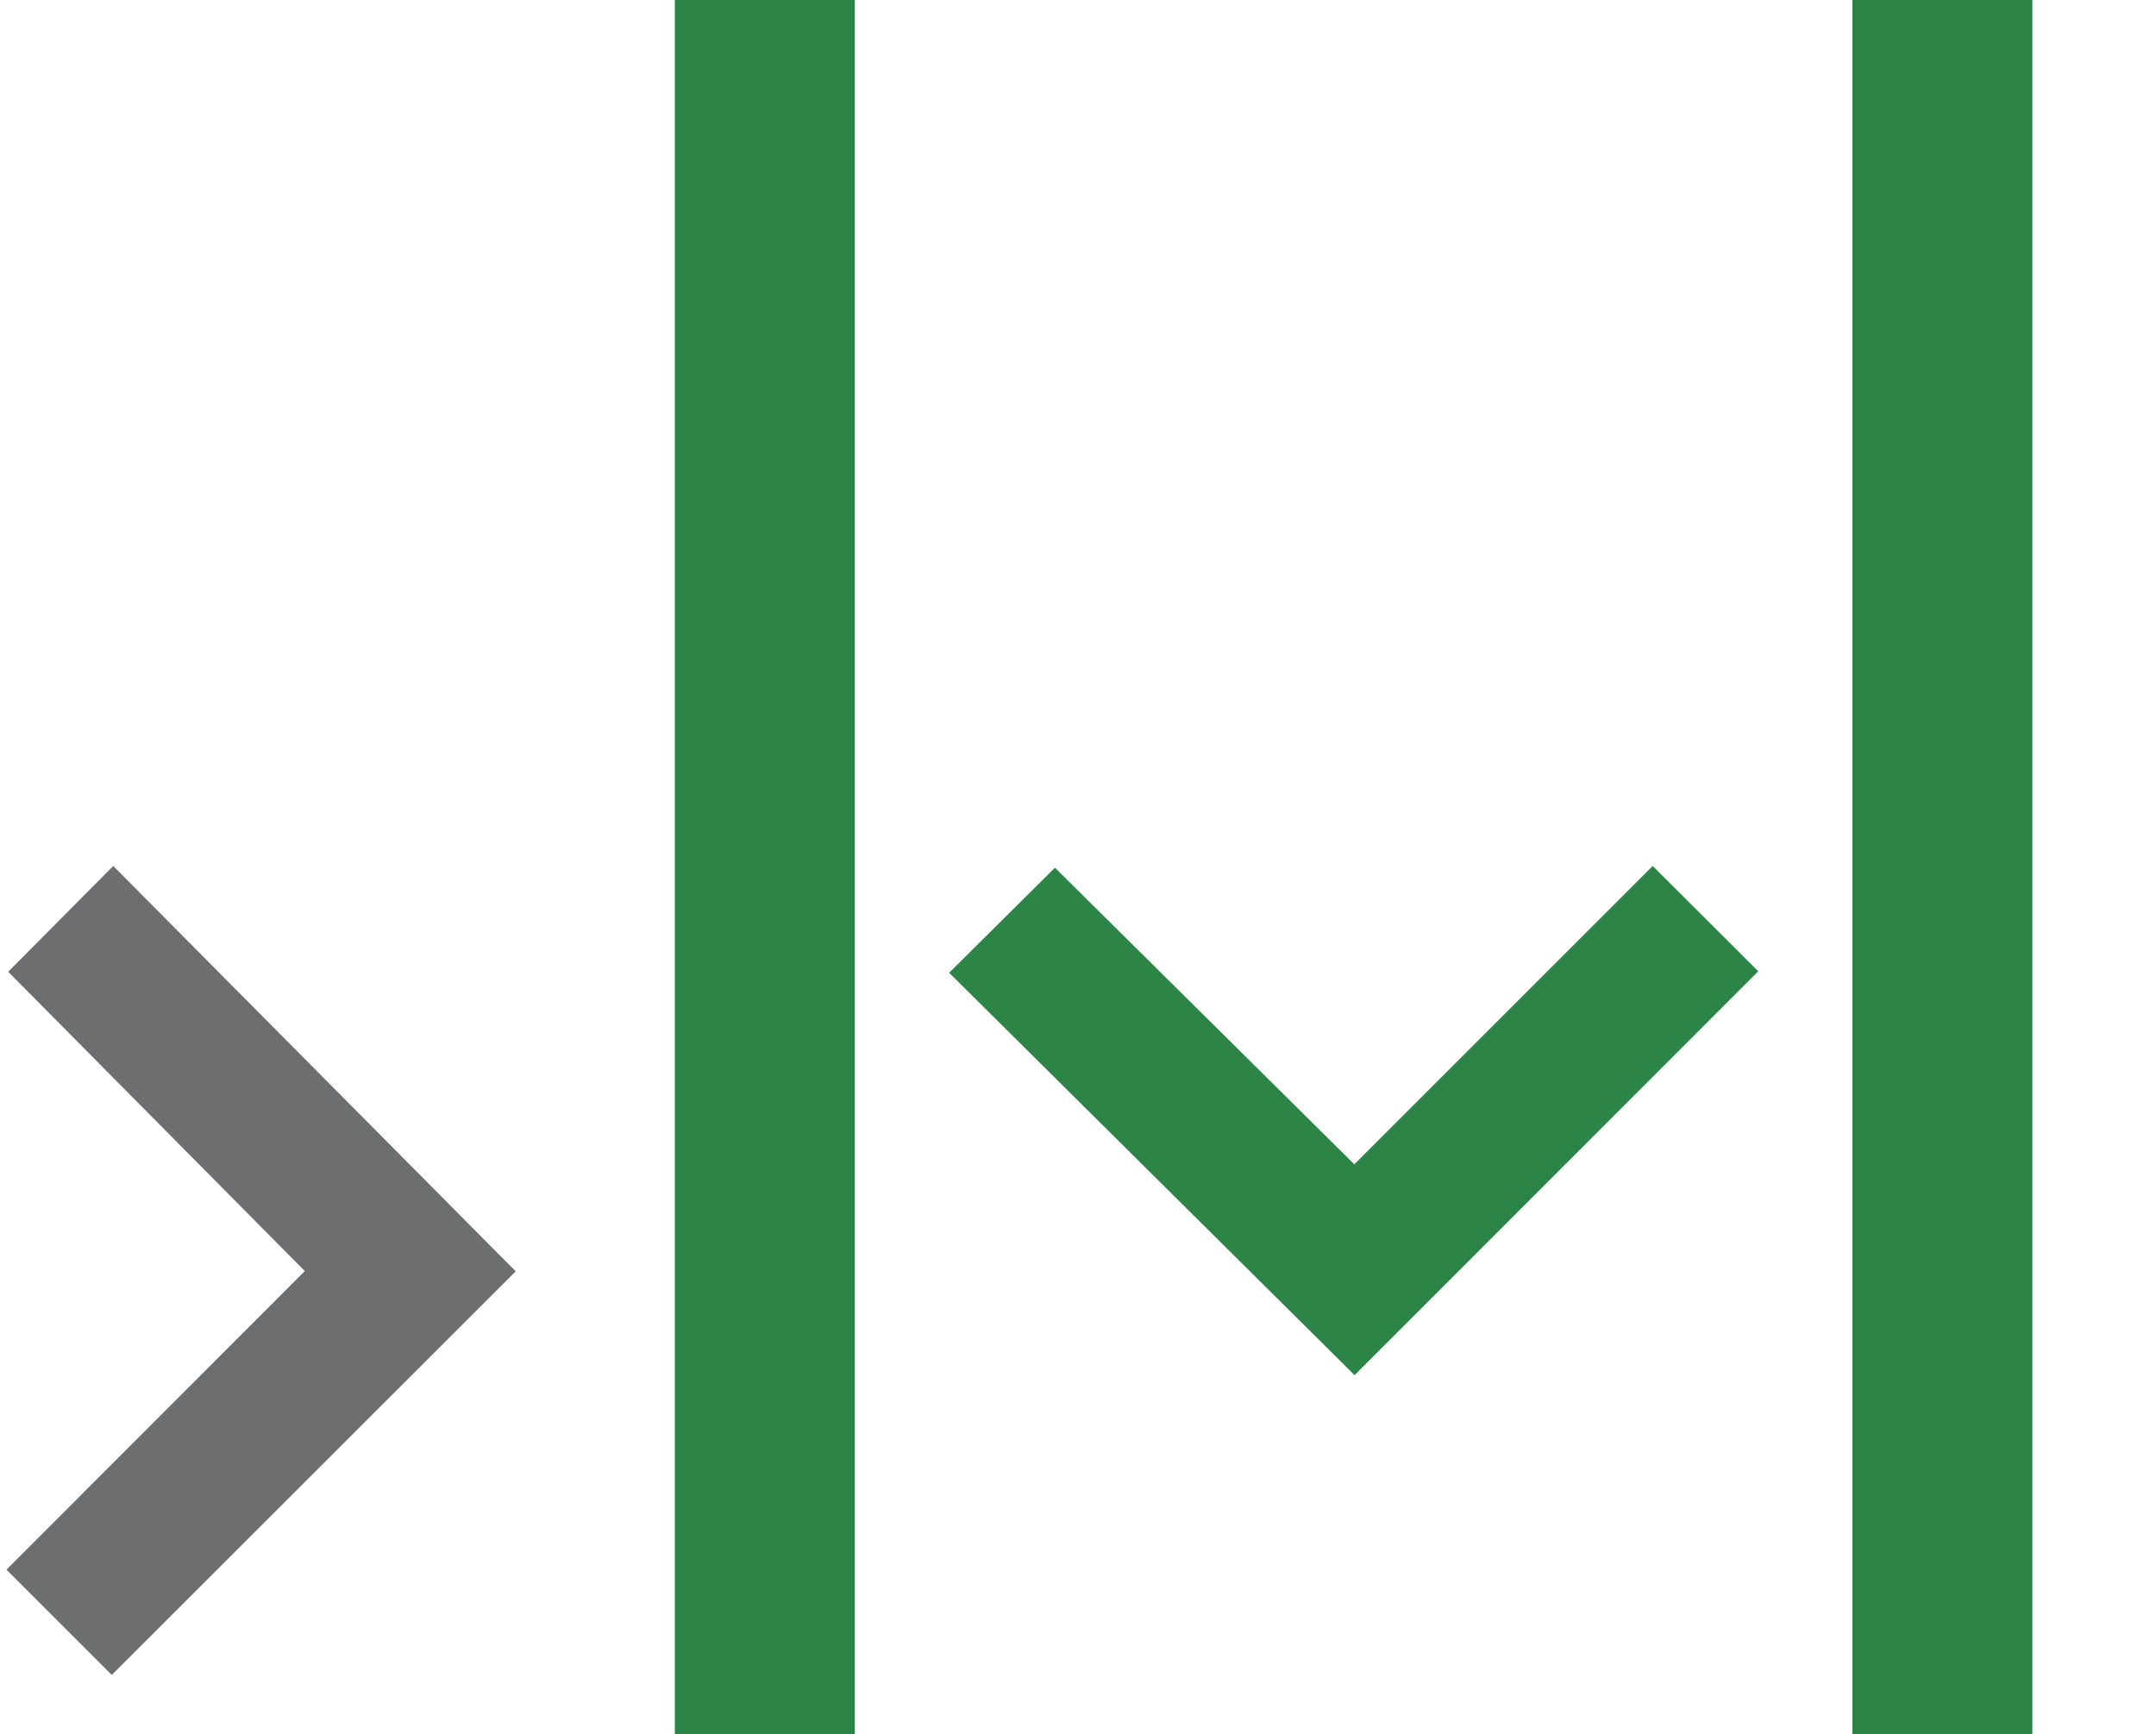 <svg id="Layer_1" data-name="Layer 1" xmlns="http://www.w3.org/2000/svg" viewBox="0 0 87 70"><defs><style>.cls-1{fill:#2c8547;}.cls-2{fill:#6d6e70;}</style></defs><rect class="cls-1" x="27.23" y="-0.45" width="7.26" height="70.79"/><rect class="cls-1" x="74.75" y="-0.45" width="7.26" height="70.79"/><polygon class="cls-2" points="4.57 34.95 0.33 39.22 12.3 51.3 0.26 63.35 4.51 67.6 20.81 51.31 4.57 34.95"/><polygon class="cls-1" points="38.3 39.26 42.57 35.02 54.65 46.99 66.69 34.95 70.95 39.2 54.66 55.5 38.3 39.26"/></svg>